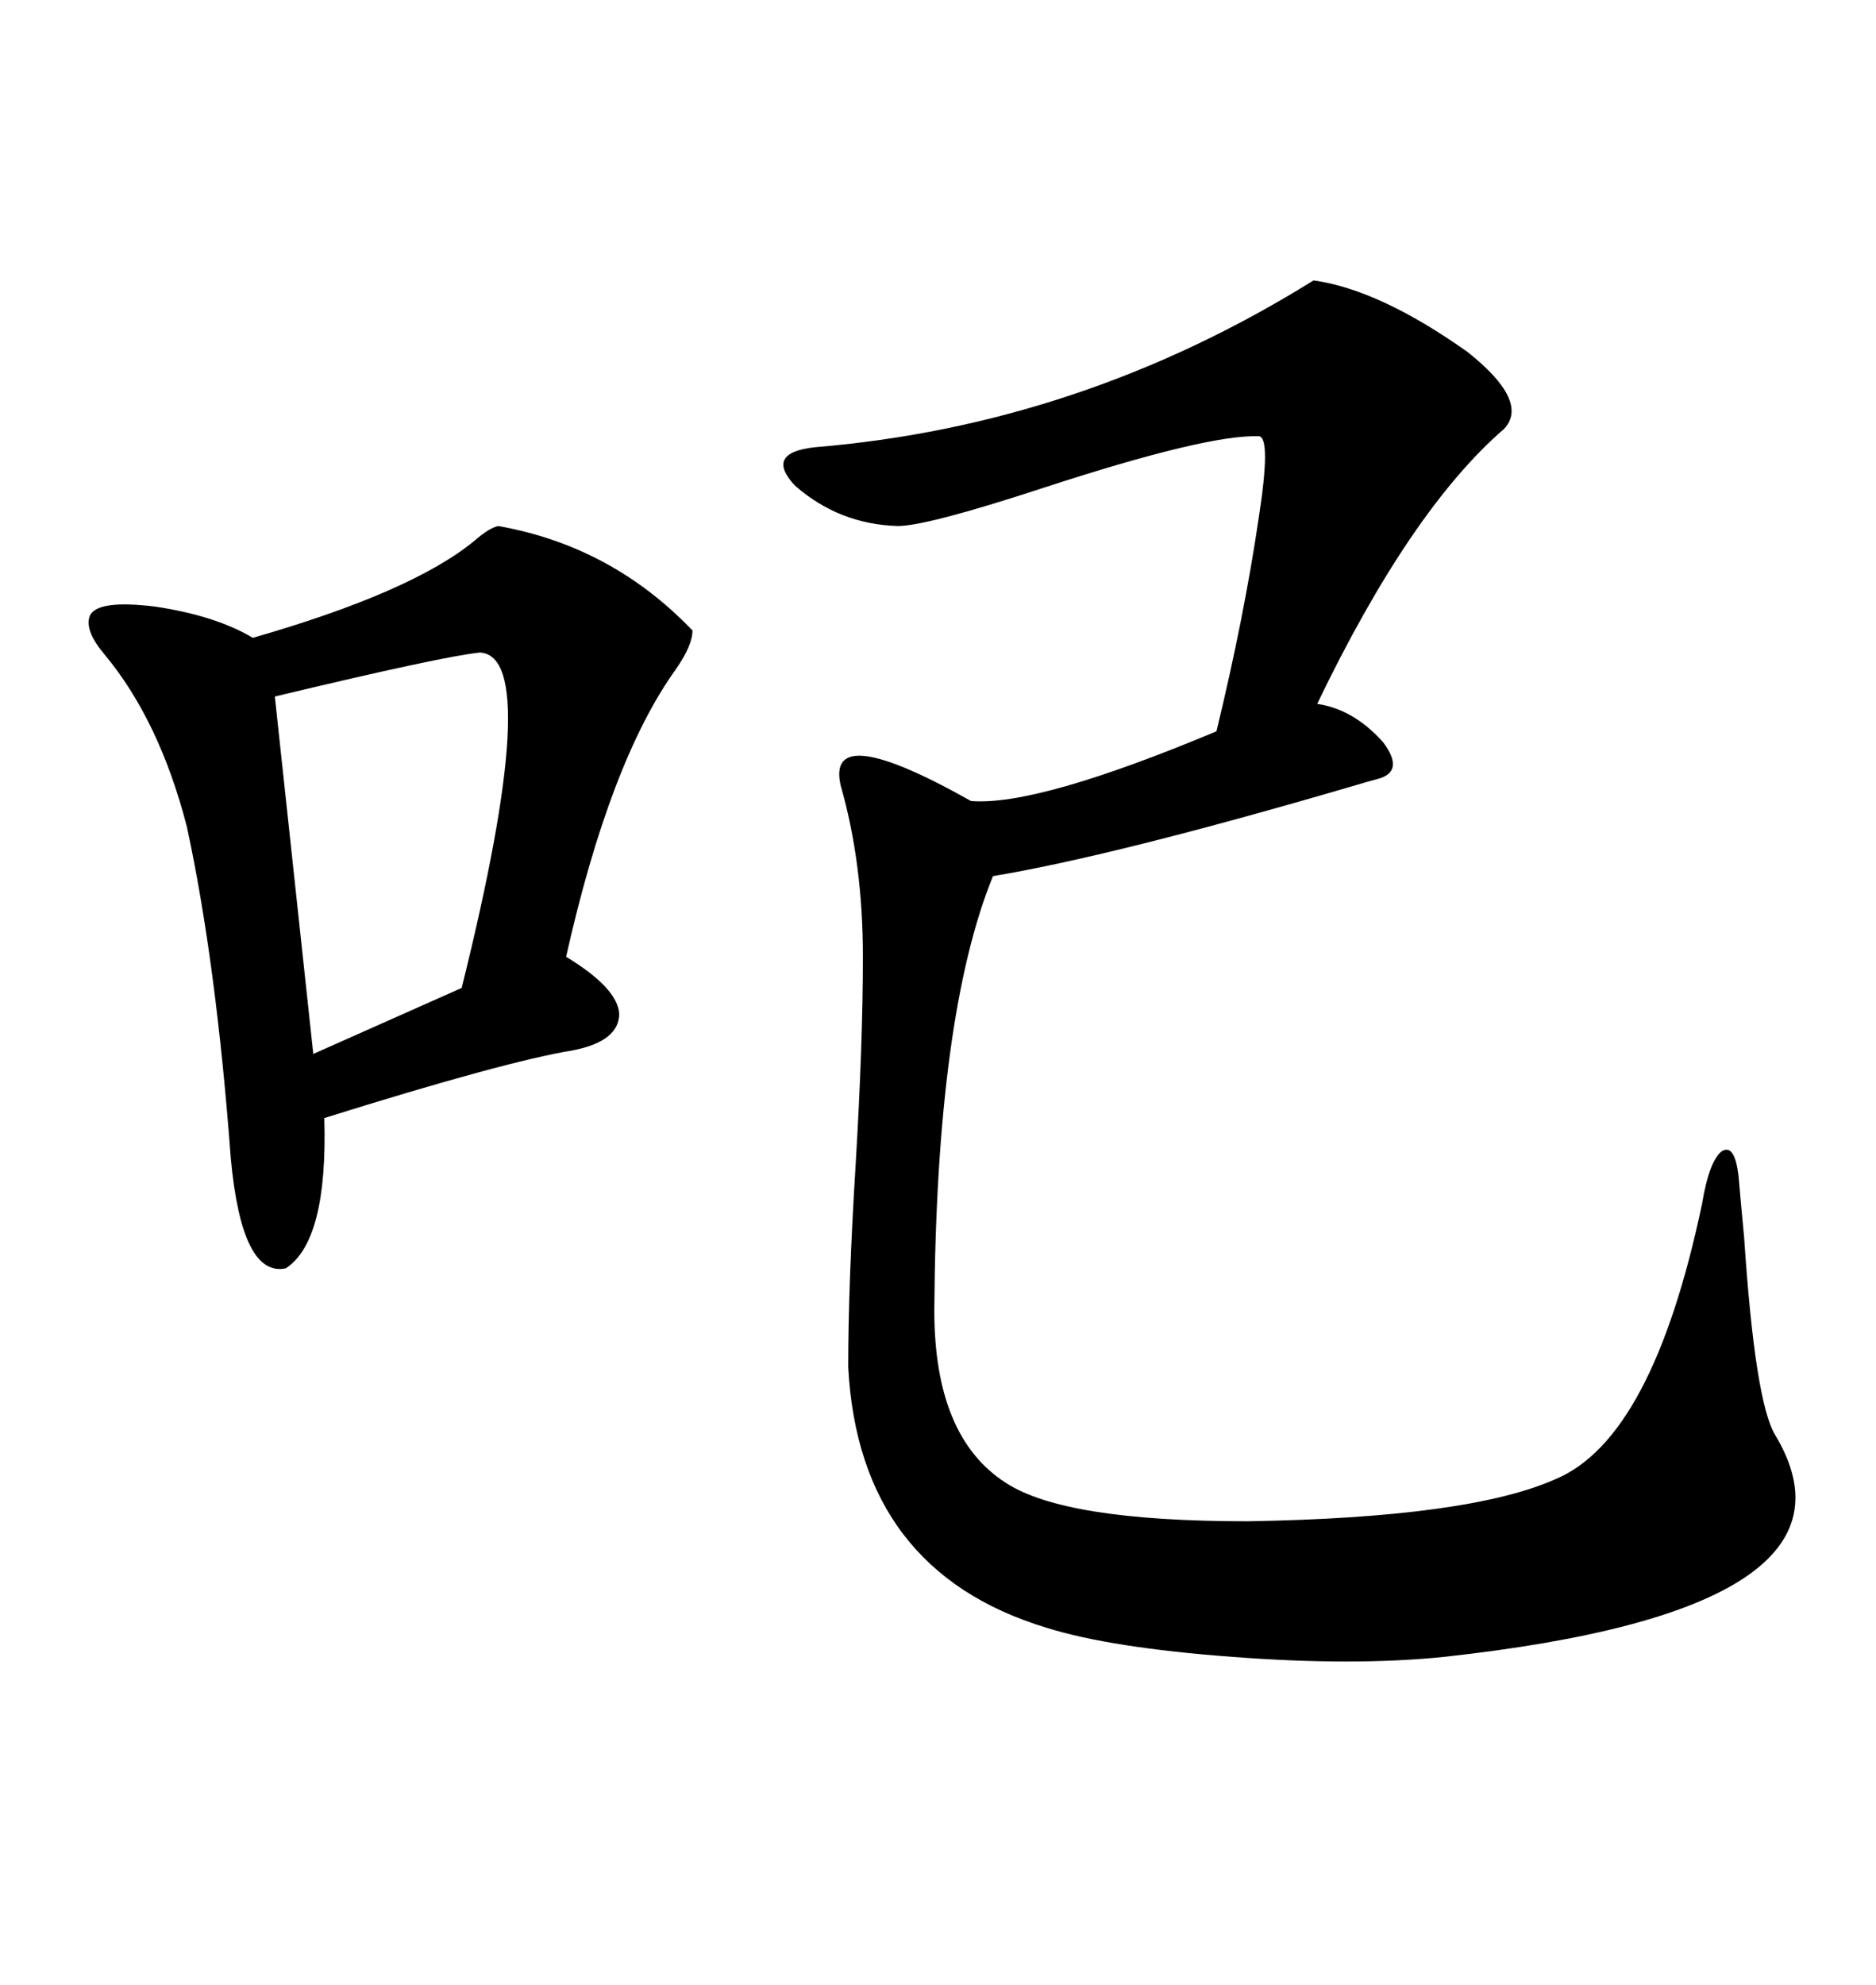 <svg xmlns="http://www.w3.org/2000/svg" xmlns:xlink="http://www.w3.org/1999/xlink" width="300" height="317.285"><path d="M210.06 44.82L210.06 44.82Q220.61 46.29 234.67 56.25L234.67 56.25Q244.63 64.16 240.53 68.55L240.53 68.55Q225.59 81.45 210.64 112.50L210.64 112.50Q216.50 113.38 221.19 118.65L221.19 118.65Q224.71 123.34 220.31 124.51L220.31 124.51Q219.14 124.80 216.21 125.68L216.21 125.68Q178.13 136.82 158.79 140.04L158.79 140.04Q149.71 162.30 149.41 209.47L149.41 209.47Q149.41 229.69 160.84 237.01L160.84 237.01Q170.21 243.16 199.51 243.16L199.51 243.16Q234.96 242.58 248.73 236.43L248.73 236.43Q264.26 229.98 272.17 192.48L272.17 192.48Q273.34 185.45 275.39 183.98L275.39 183.98Q277.44 182.81 278.03 188.09L278.03 188.09Q278.32 191.60 278.91 197.75L278.91 197.75Q280.66 224.12 283.89 229.39L283.89 229.39Q300.59 257.23 230.86 264.84L230.86 264.84Q216.50 266.31 197.17 264.84L197.17 264.84Q177.54 263.38 167.29 260.16L167.29 260.16Q137.40 251.07 135.64 218.55L135.64 218.55Q135.64 205.37 136.82 186.33L136.82 186.33Q137.99 166.70 137.99 152.93L137.99 152.93Q137.99 137.99 134.47 125.68L134.47 125.68Q131.84 114.84 155.27 128.03L155.27 128.03Q165.82 128.91 194.53 116.89L194.53 116.89Q198.93 98.73 201.27 82.91L201.27 82.91Q203.32 69.73 201.27 69.73L201.27 69.73Q193.07 69.43 166.99 77.93L166.99 77.93Q148.24 84.08 143.55 84.08L143.55 84.08Q134.18 83.79 127.15 77.64L127.15 77.64Q122.17 72.36 130.37 71.48L130.37 71.48Q172.85 67.97 210.06 44.82ZM79.69 84.08L79.69 84.08Q97.85 87.30 110.74 100.78L110.74 100.78Q110.74 103.13 108.11 106.93L108.11 106.93Q97.56 121.58 90.53 152.93L90.53 152.93Q98.73 157.91 99.02 162.01L99.02 162.01Q99.02 166.41 91.70 167.87L91.70 167.87Q80.86 169.63 51.86 178.71L51.86 178.71Q52.44 198.34 45.70 202.73L45.70 202.73Q38.67 204.20 36.91 185.16L36.91 185.16Q34.57 153.81 29.88 132.13L29.88 132.13Q25.49 115.14 16.70 104.59L16.70 104.59Q13.48 100.78 14.36 98.44L14.36 98.44Q15.53 95.80 24.90 96.97L24.90 96.97Q34.57 98.44 40.43 101.95L40.43 101.95Q65.92 94.63 75.88 86.43L75.88 86.43Q78.22 84.38 79.69 84.08ZM76.76 104.30L76.76 104.30Q70.90 104.88 43.95 111.33L43.95 111.33L50.10 168.46L73.83 157.91Q87.01 104.88 76.76 104.30Z"/></svg>